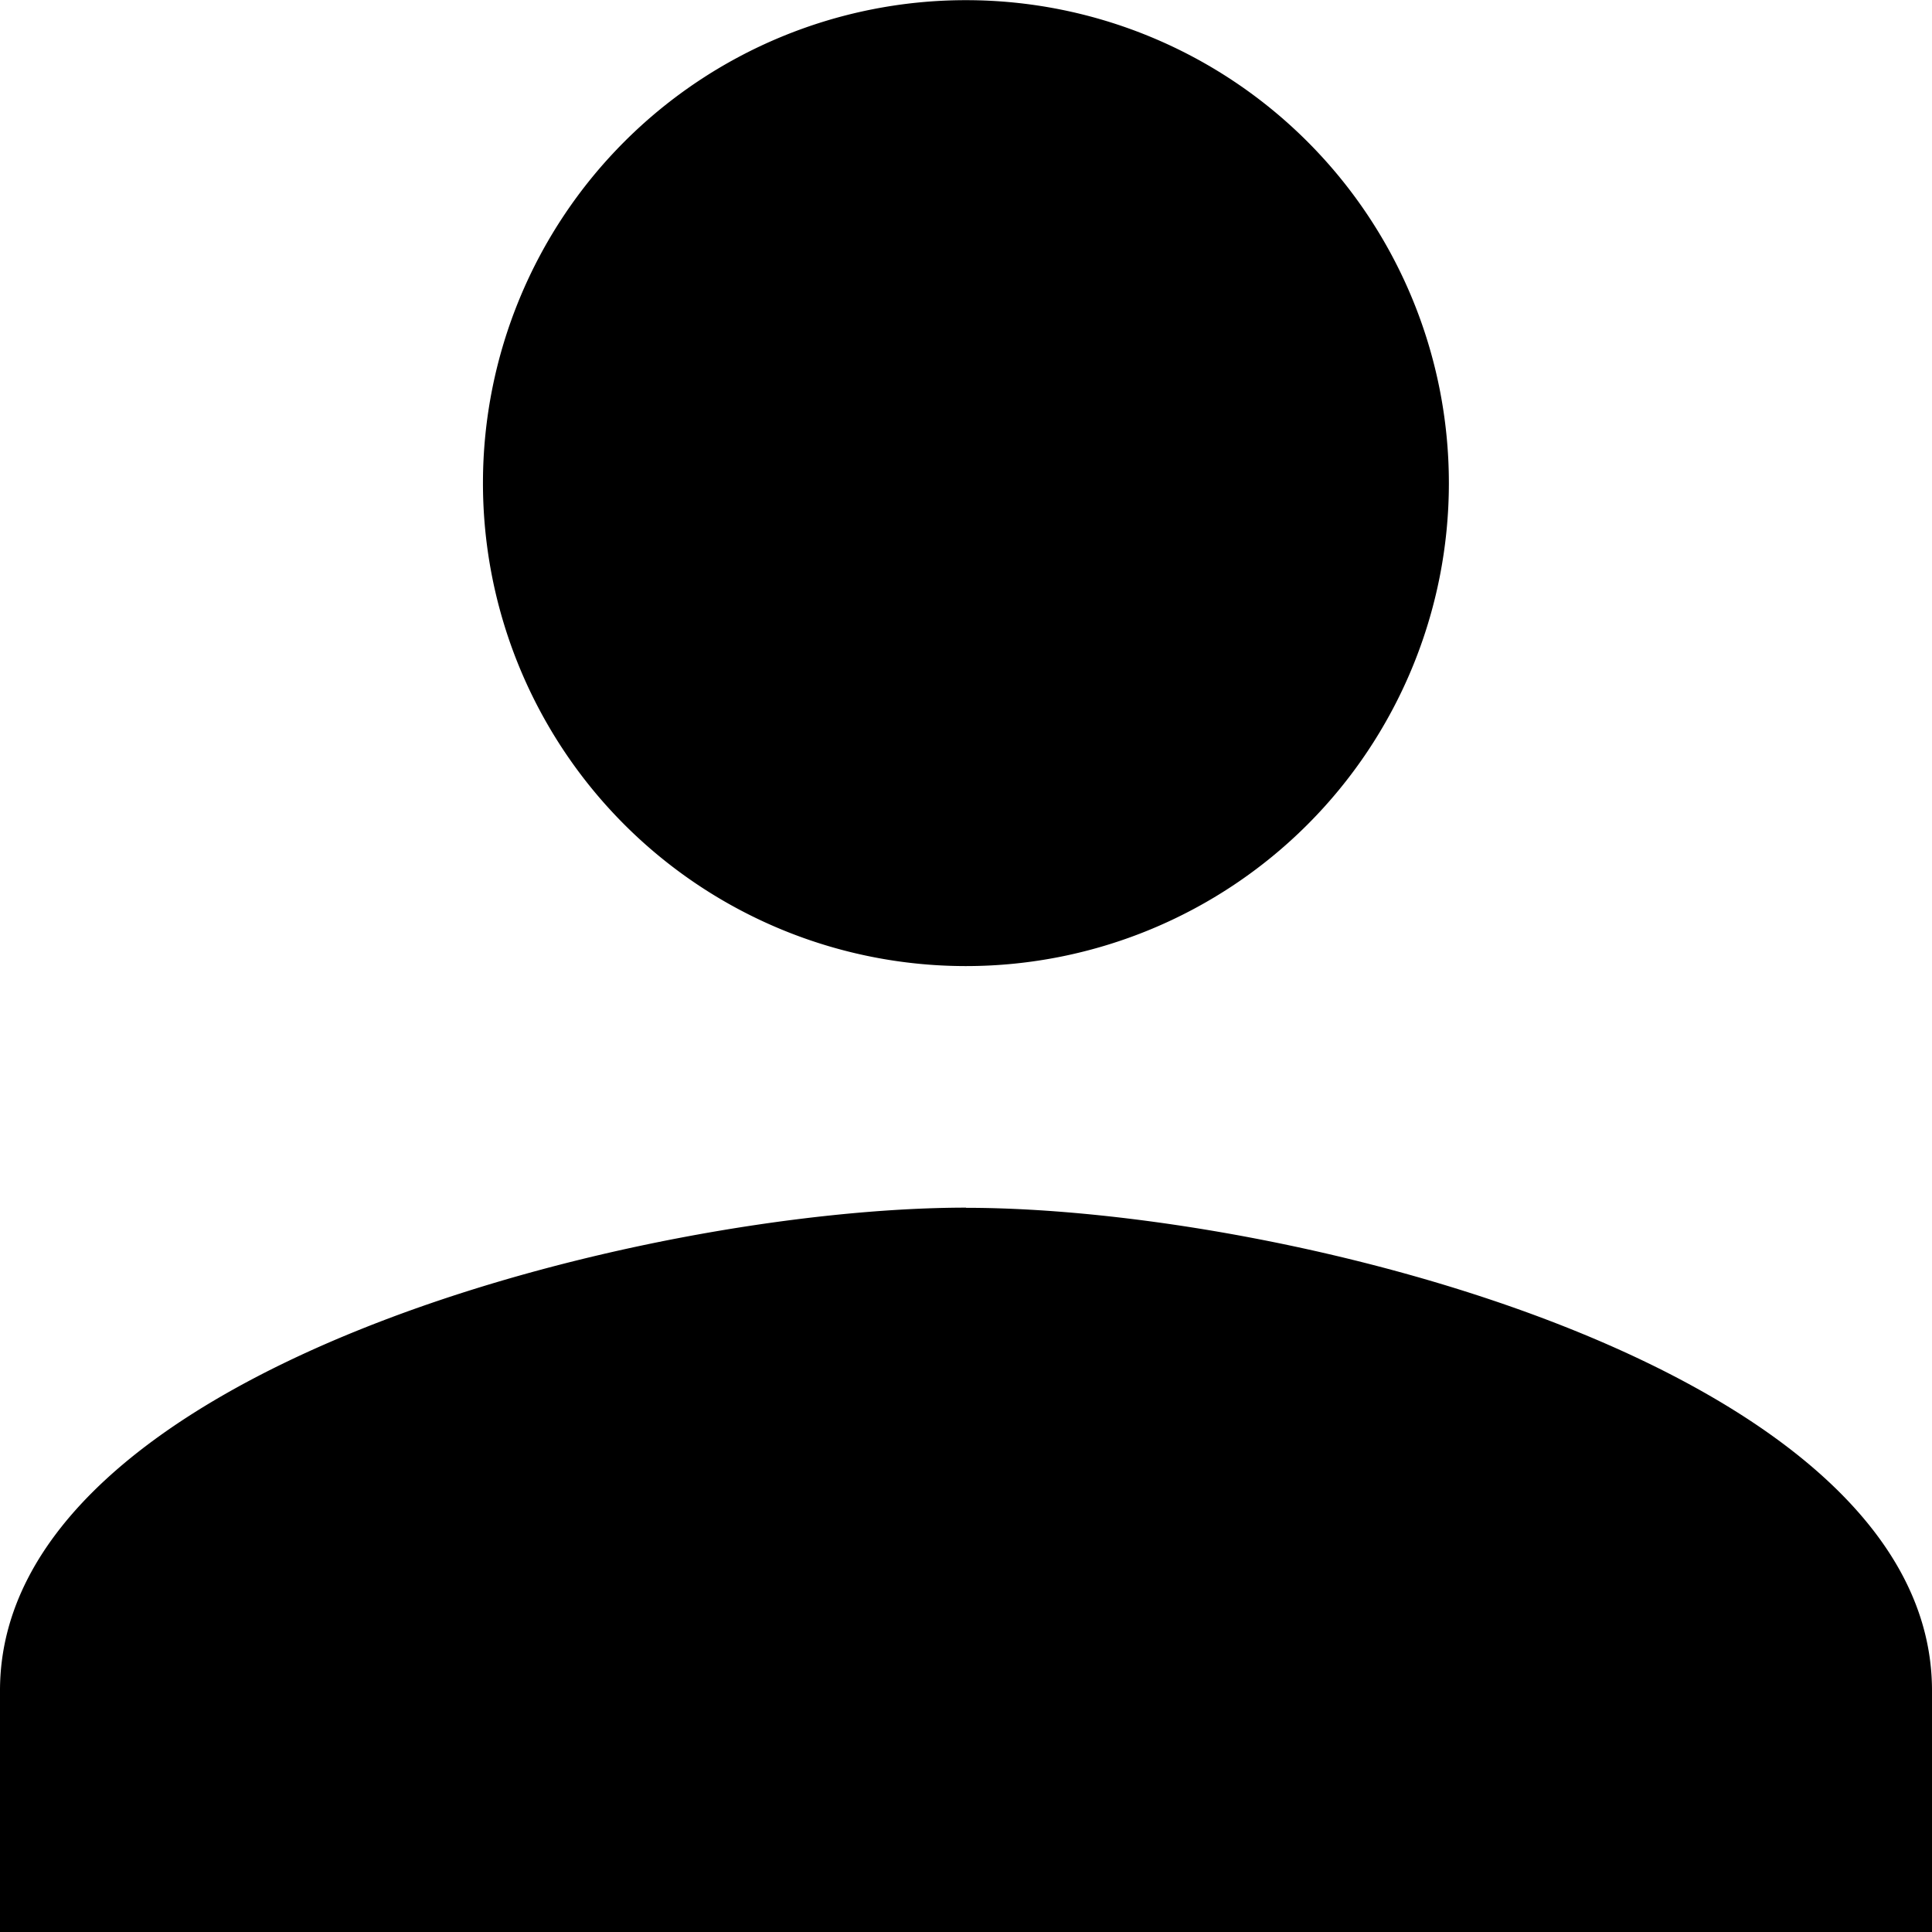<svg xmlns="http://www.w3.org/2000/svg" width="11.677" height="11.677" viewBox="0 0 11.677 11.677">
  <path id="Icon_material-person" data-name="Icon material-person" d="M11.839,11.839A2.919,2.919,0,1,0,8.919,8.919,2.919,2.919,0,0,0,11.839,11.839Zm0,1.46C9.89,13.3,6,14.276,6,16.218v1.46H17.677v-1.46C17.677,14.276,13.787,13.3,11.839,13.3Z" transform="translate(-6 -6)"/>
</svg>
